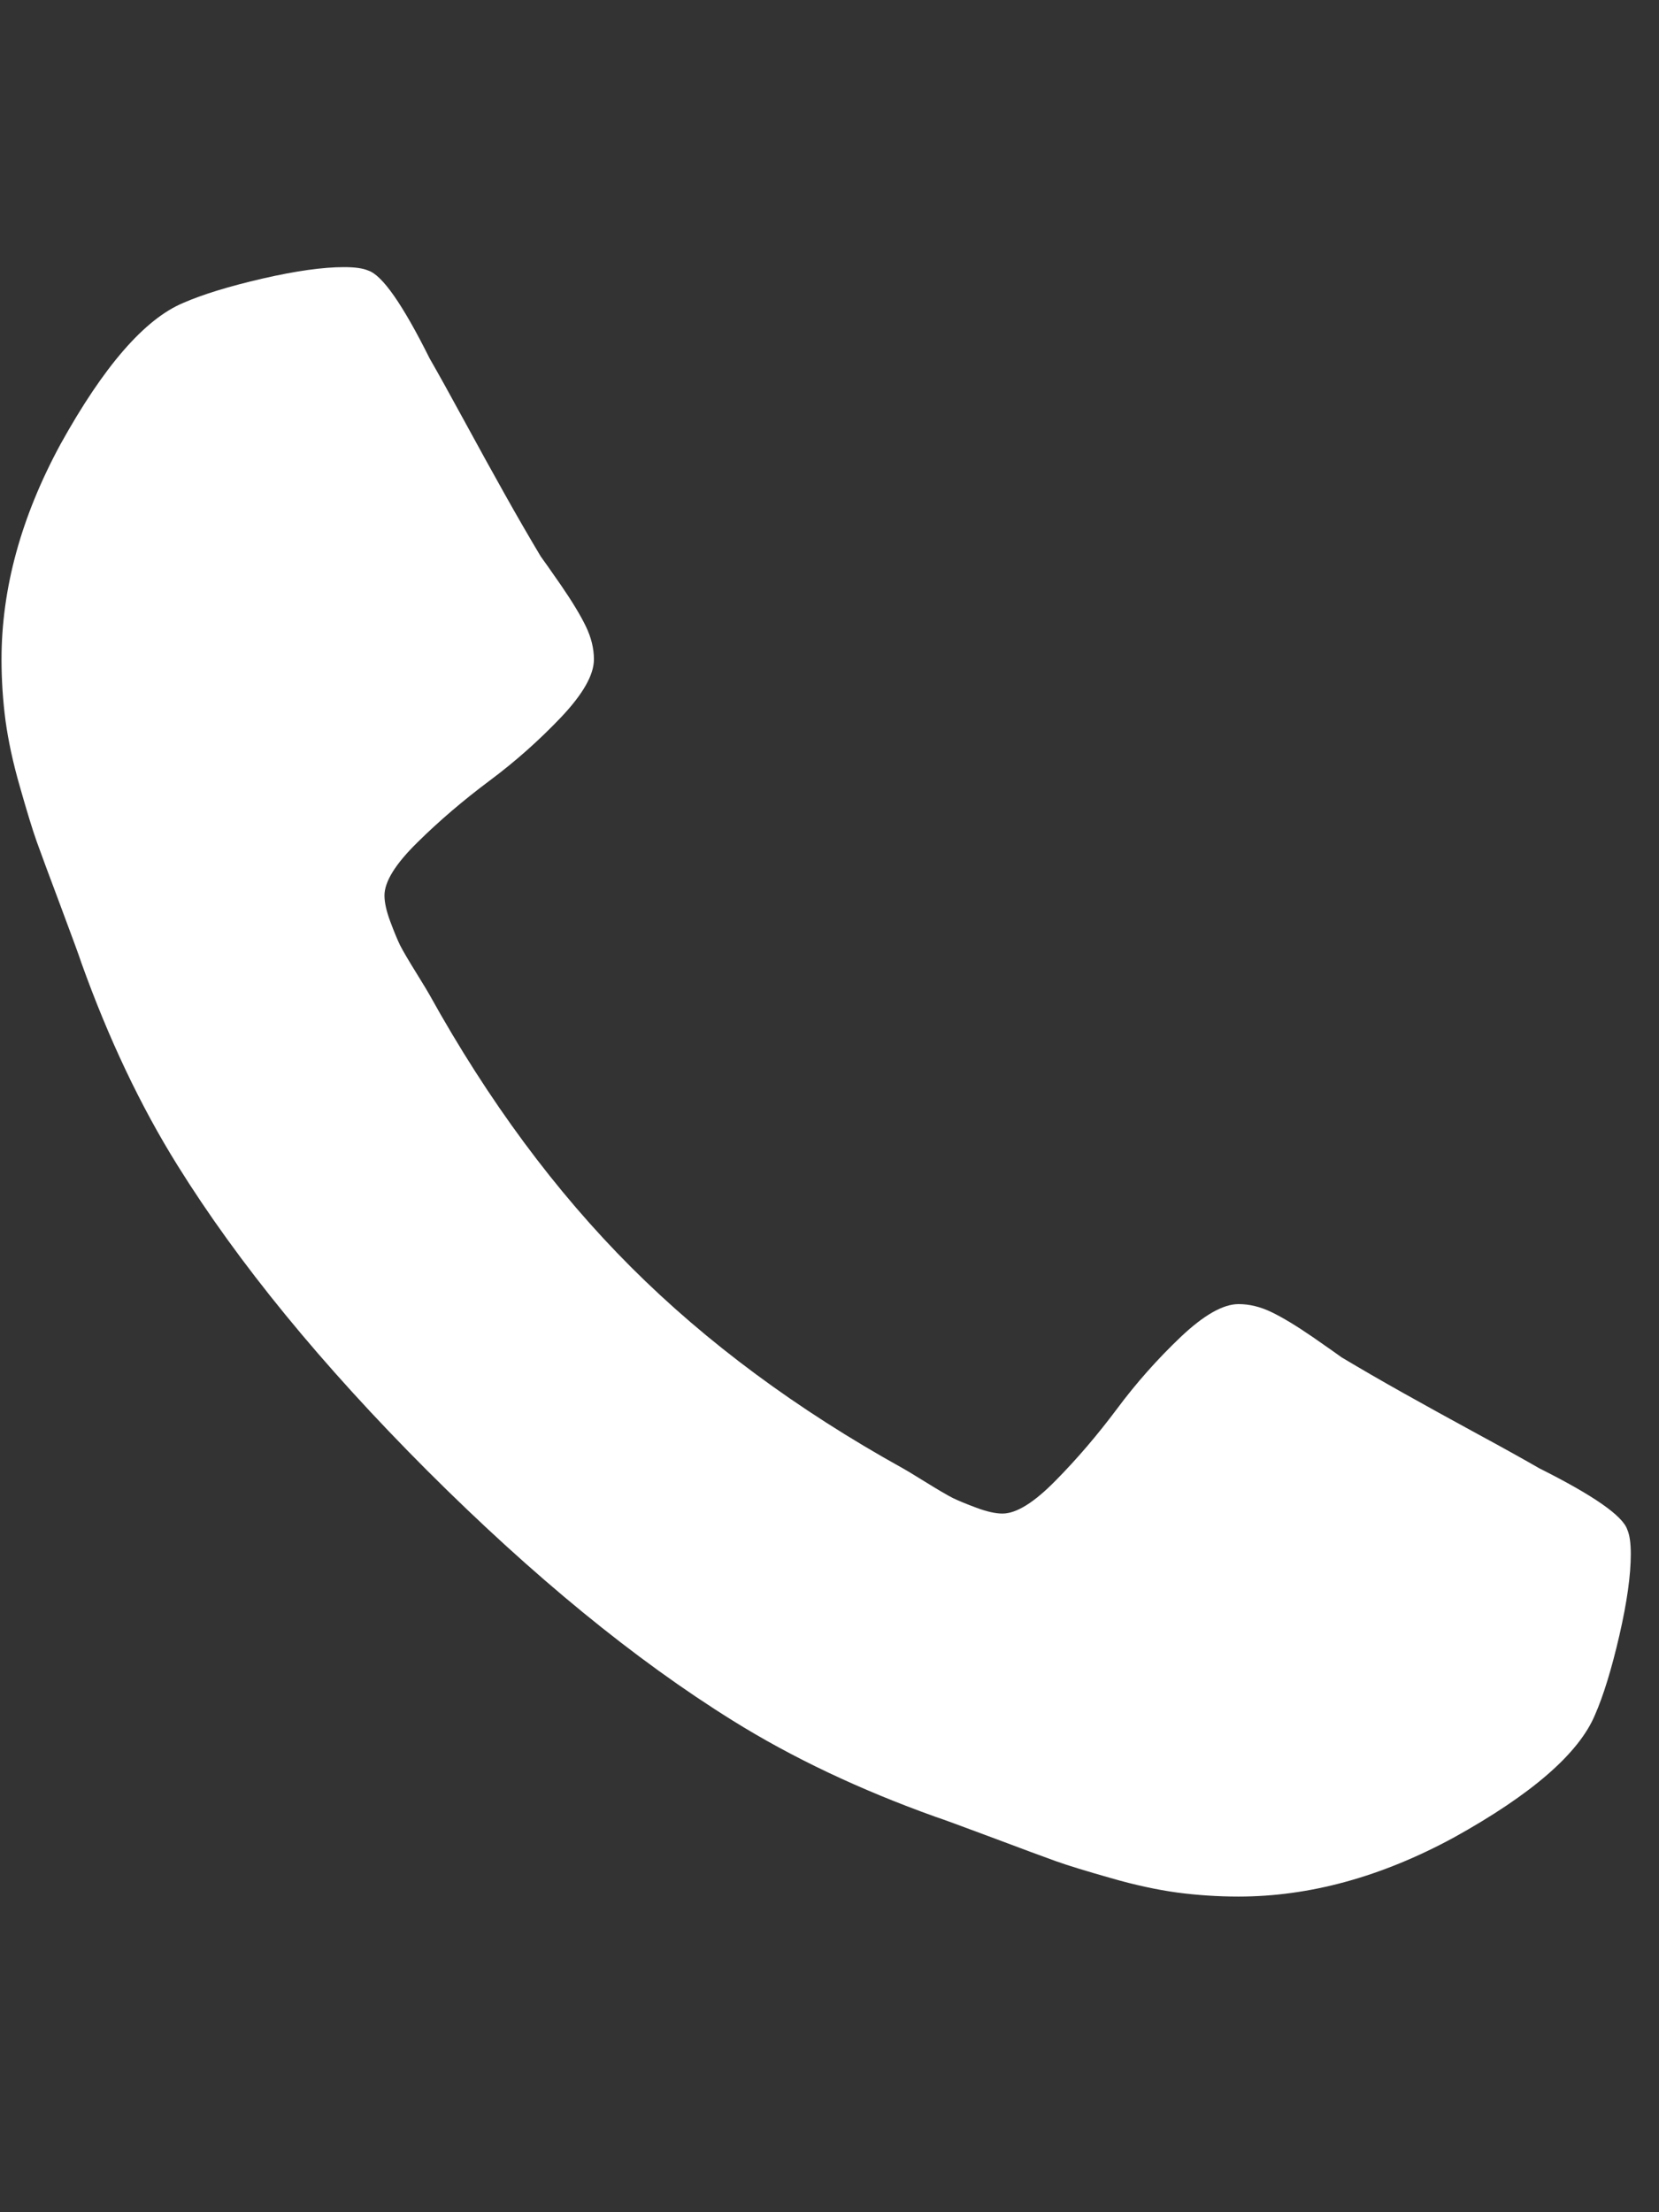 <svg width="12" height="16" viewBox="0 0 12 16" fill="none" xmlns="http://www.w3.org/2000/svg">
<rect x="0" y="0" width="12" height="16" fill="#333333" stroke="none"/>
<g clip-path="url(#clip0_306_3363)">
<path d="M11.796 11.24C11.796 11.39 11.769 11.587 11.713 11.83C11.657 12.072 11.598 12.264 11.537 12.403C11.42 12.682 11.079 12.978 10.516 13.29C9.991 13.575 9.472 13.717 8.959 13.717C8.808 13.717 8.66 13.707 8.515 13.688C8.37 13.668 8.21 13.634 8.034 13.583C7.858 13.533 7.727 13.493 7.64 13.462C7.554 13.431 7.399 13.374 7.176 13.29C6.953 13.207 6.816 13.156 6.766 13.14C6.219 12.944 5.731 12.713 5.301 12.445C4.592 12.004 3.856 11.401 3.091 10.637C2.327 9.872 1.724 9.136 1.283 8.427C1.015 7.997 0.784 7.509 0.588 6.962C0.572 6.912 0.521 6.775 0.438 6.552C0.354 6.329 0.297 6.174 0.266 6.088C0.235 6.001 0.195 5.87 0.145 5.694C0.094 5.518 0.06 5.358 0.04 5.213C0.021 5.068 0.011 4.92 0.011 4.769C0.011 4.256 0.153 3.737 0.438 3.212C0.75 2.649 1.046 2.308 1.325 2.191C1.464 2.13 1.656 2.071 1.898 2.015C2.141 1.959 2.338 1.932 2.488 1.932C2.567 1.932 2.625 1.94 2.664 1.957C2.765 1.99 2.913 2.202 3.108 2.593C3.169 2.699 3.253 2.85 3.359 3.045C3.465 3.24 3.563 3.417 3.652 3.576C3.741 3.735 3.828 3.885 3.911 4.024C3.928 4.047 3.977 4.116 4.058 4.233C4.139 4.351 4.199 4.45 4.238 4.531C4.277 4.612 4.296 4.691 4.296 4.769C4.296 4.881 4.217 5.02 4.058 5.188C3.899 5.355 3.726 5.509 3.539 5.648C3.352 5.788 3.179 5.935 3.02 6.092C2.861 6.248 2.781 6.376 2.781 6.477C2.781 6.527 2.795 6.59 2.823 6.665C2.851 6.74 2.875 6.798 2.894 6.837C2.914 6.876 2.953 6.943 3.012 7.038C3.07 7.132 3.102 7.185 3.108 7.197C3.532 7.961 4.017 8.617 4.564 9.164C5.111 9.711 5.767 10.196 6.531 10.62C6.543 10.626 6.596 10.658 6.69 10.716C6.785 10.775 6.852 10.814 6.891 10.834C6.93 10.853 6.988 10.877 7.063 10.905C7.138 10.933 7.201 10.947 7.251 10.947C7.352 10.947 7.48 10.867 7.636 10.708C7.793 10.549 7.94 10.376 8.08 10.189C8.219 10.002 8.373 9.829 8.54 9.67C8.708 9.511 8.847 9.432 8.959 9.432C9.037 9.432 9.116 9.451 9.197 9.49C9.278 9.529 9.377 9.589 9.495 9.67C9.612 9.751 9.681 9.8 9.704 9.817C9.843 9.9 9.993 9.987 10.152 10.076C10.311 10.165 10.488 10.263 10.683 10.369C10.879 10.475 11.029 10.559 11.135 10.62C11.526 10.816 11.738 10.963 11.771 11.064C11.788 11.103 11.796 11.162 11.796 11.24Z" fill="white"/>
</g>
<defs>
<clipPath id="clip0_306_3363">
<rect width="12" height="15" fill="white" transform="matrix(1 0 0 -1 0.004 15.86)"/>
</clipPath>
</defs>
</svg>
